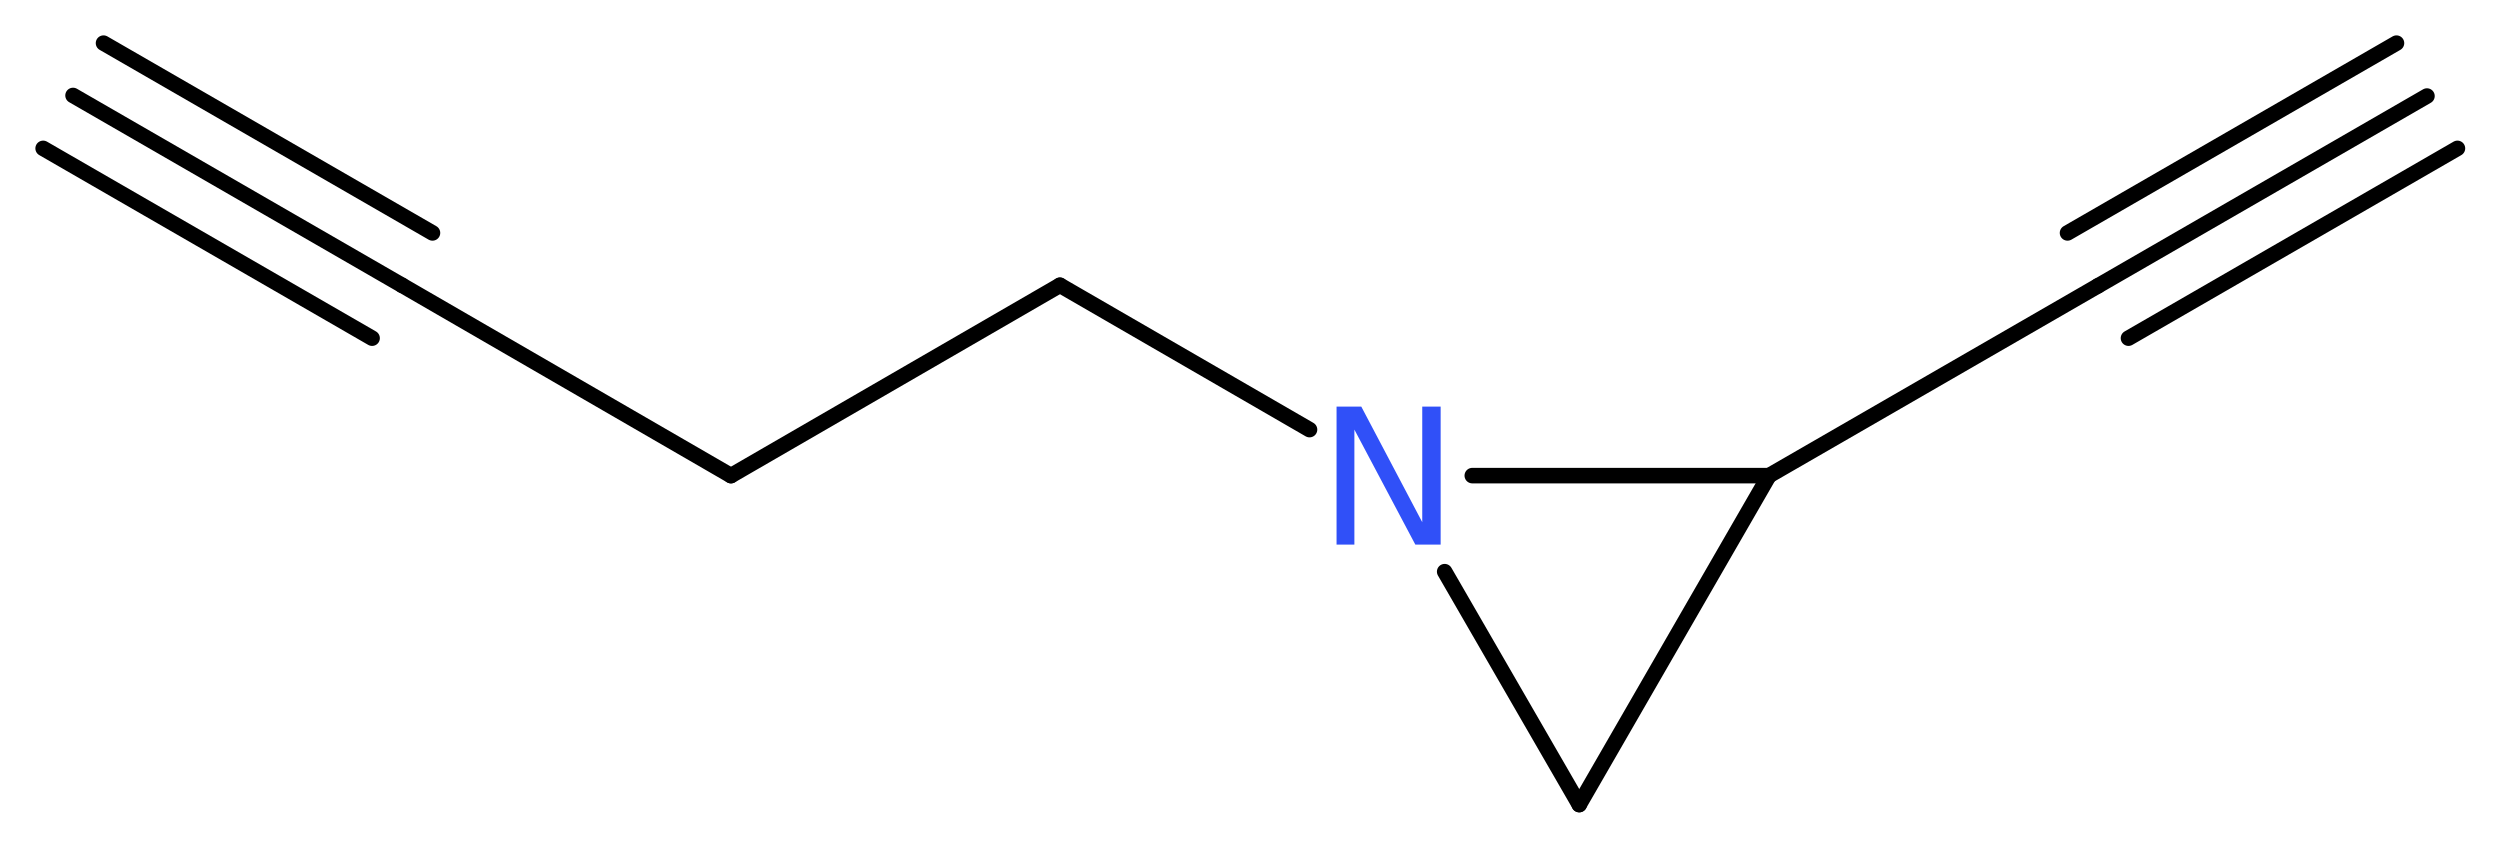 <?xml version='1.0' encoding='UTF-8'?>
<!DOCTYPE svg PUBLIC "-//W3C//DTD SVG 1.1//EN" "http://www.w3.org/Graphics/SVG/1.1/DTD/svg11.dtd">
<svg version='1.2' xmlns='http://www.w3.org/2000/svg' xmlns:xlink='http://www.w3.org/1999/xlink' width='43.47mm' height='14.73mm' viewBox='0 0 43.47 14.73'>
  <desc>Generated by the Chemistry Development Kit (http://github.com/cdk)</desc>
  <g stroke-linecap='round' stroke-linejoin='round' stroke='#000000' stroke-width='.27' fill='#3050F8'>
    <rect x='.0' y='.0' width='44.0' height='15.0' fill='#FFFFFF' stroke='none'/>
    <g id='mol1' class='mol'>
      <g id='mol1bnd1' class='bond'>
        <line x1='1.27' y1='1.66' x2='6.99' y2='4.96'/>
        <line x1='1.8' y1='.75' x2='7.52' y2='4.05'/>
        <line x1='.75' y1='2.58' x2='6.47' y2='5.88'/>
      </g>
      <line id='mol1bnd2' class='bond' x1='6.99' y1='4.96' x2='12.71' y2='8.27'/>
      <line id='mol1bnd3' class='bond' x1='12.71' y1='8.27' x2='18.43' y2='4.96'/>
      <line id='mol1bnd4' class='bond' x1='18.43' y1='4.96' x2='22.77' y2='7.47'/>
      <line id='mol1bnd5' class='bond' x1='25.12' y1='9.94' x2='27.46' y2='13.99'/>
      <line id='mol1bnd6' class='bond' x1='27.46' y1='13.99' x2='30.76' y2='8.27'/>
      <line id='mol1bnd7' class='bond' x1='25.6' y1='8.27' x2='30.76' y2='8.27'/>
      <line id='mol1bnd8' class='bond' x1='30.76' y1='8.27' x2='36.48' y2='4.97'/>
      <g id='mol1bnd9' class='bond'>
        <line x1='36.48' y1='4.97' x2='42.2' y2='1.67'/>
        <line x1='35.95' y1='4.05' x2='41.67' y2='.75'/>
        <line x1='37.01' y1='5.88' x2='42.73' y2='2.58'/>
      </g>
      <path id='mol1atm5' class='atom' d='M23.24 7.07h.43l1.06 2.01v-2.01h.32v2.4h-.44l-1.06 -2.0v2.0h-.31v-2.4z' stroke='none'/>
    </g>
  </g>
</svg>
